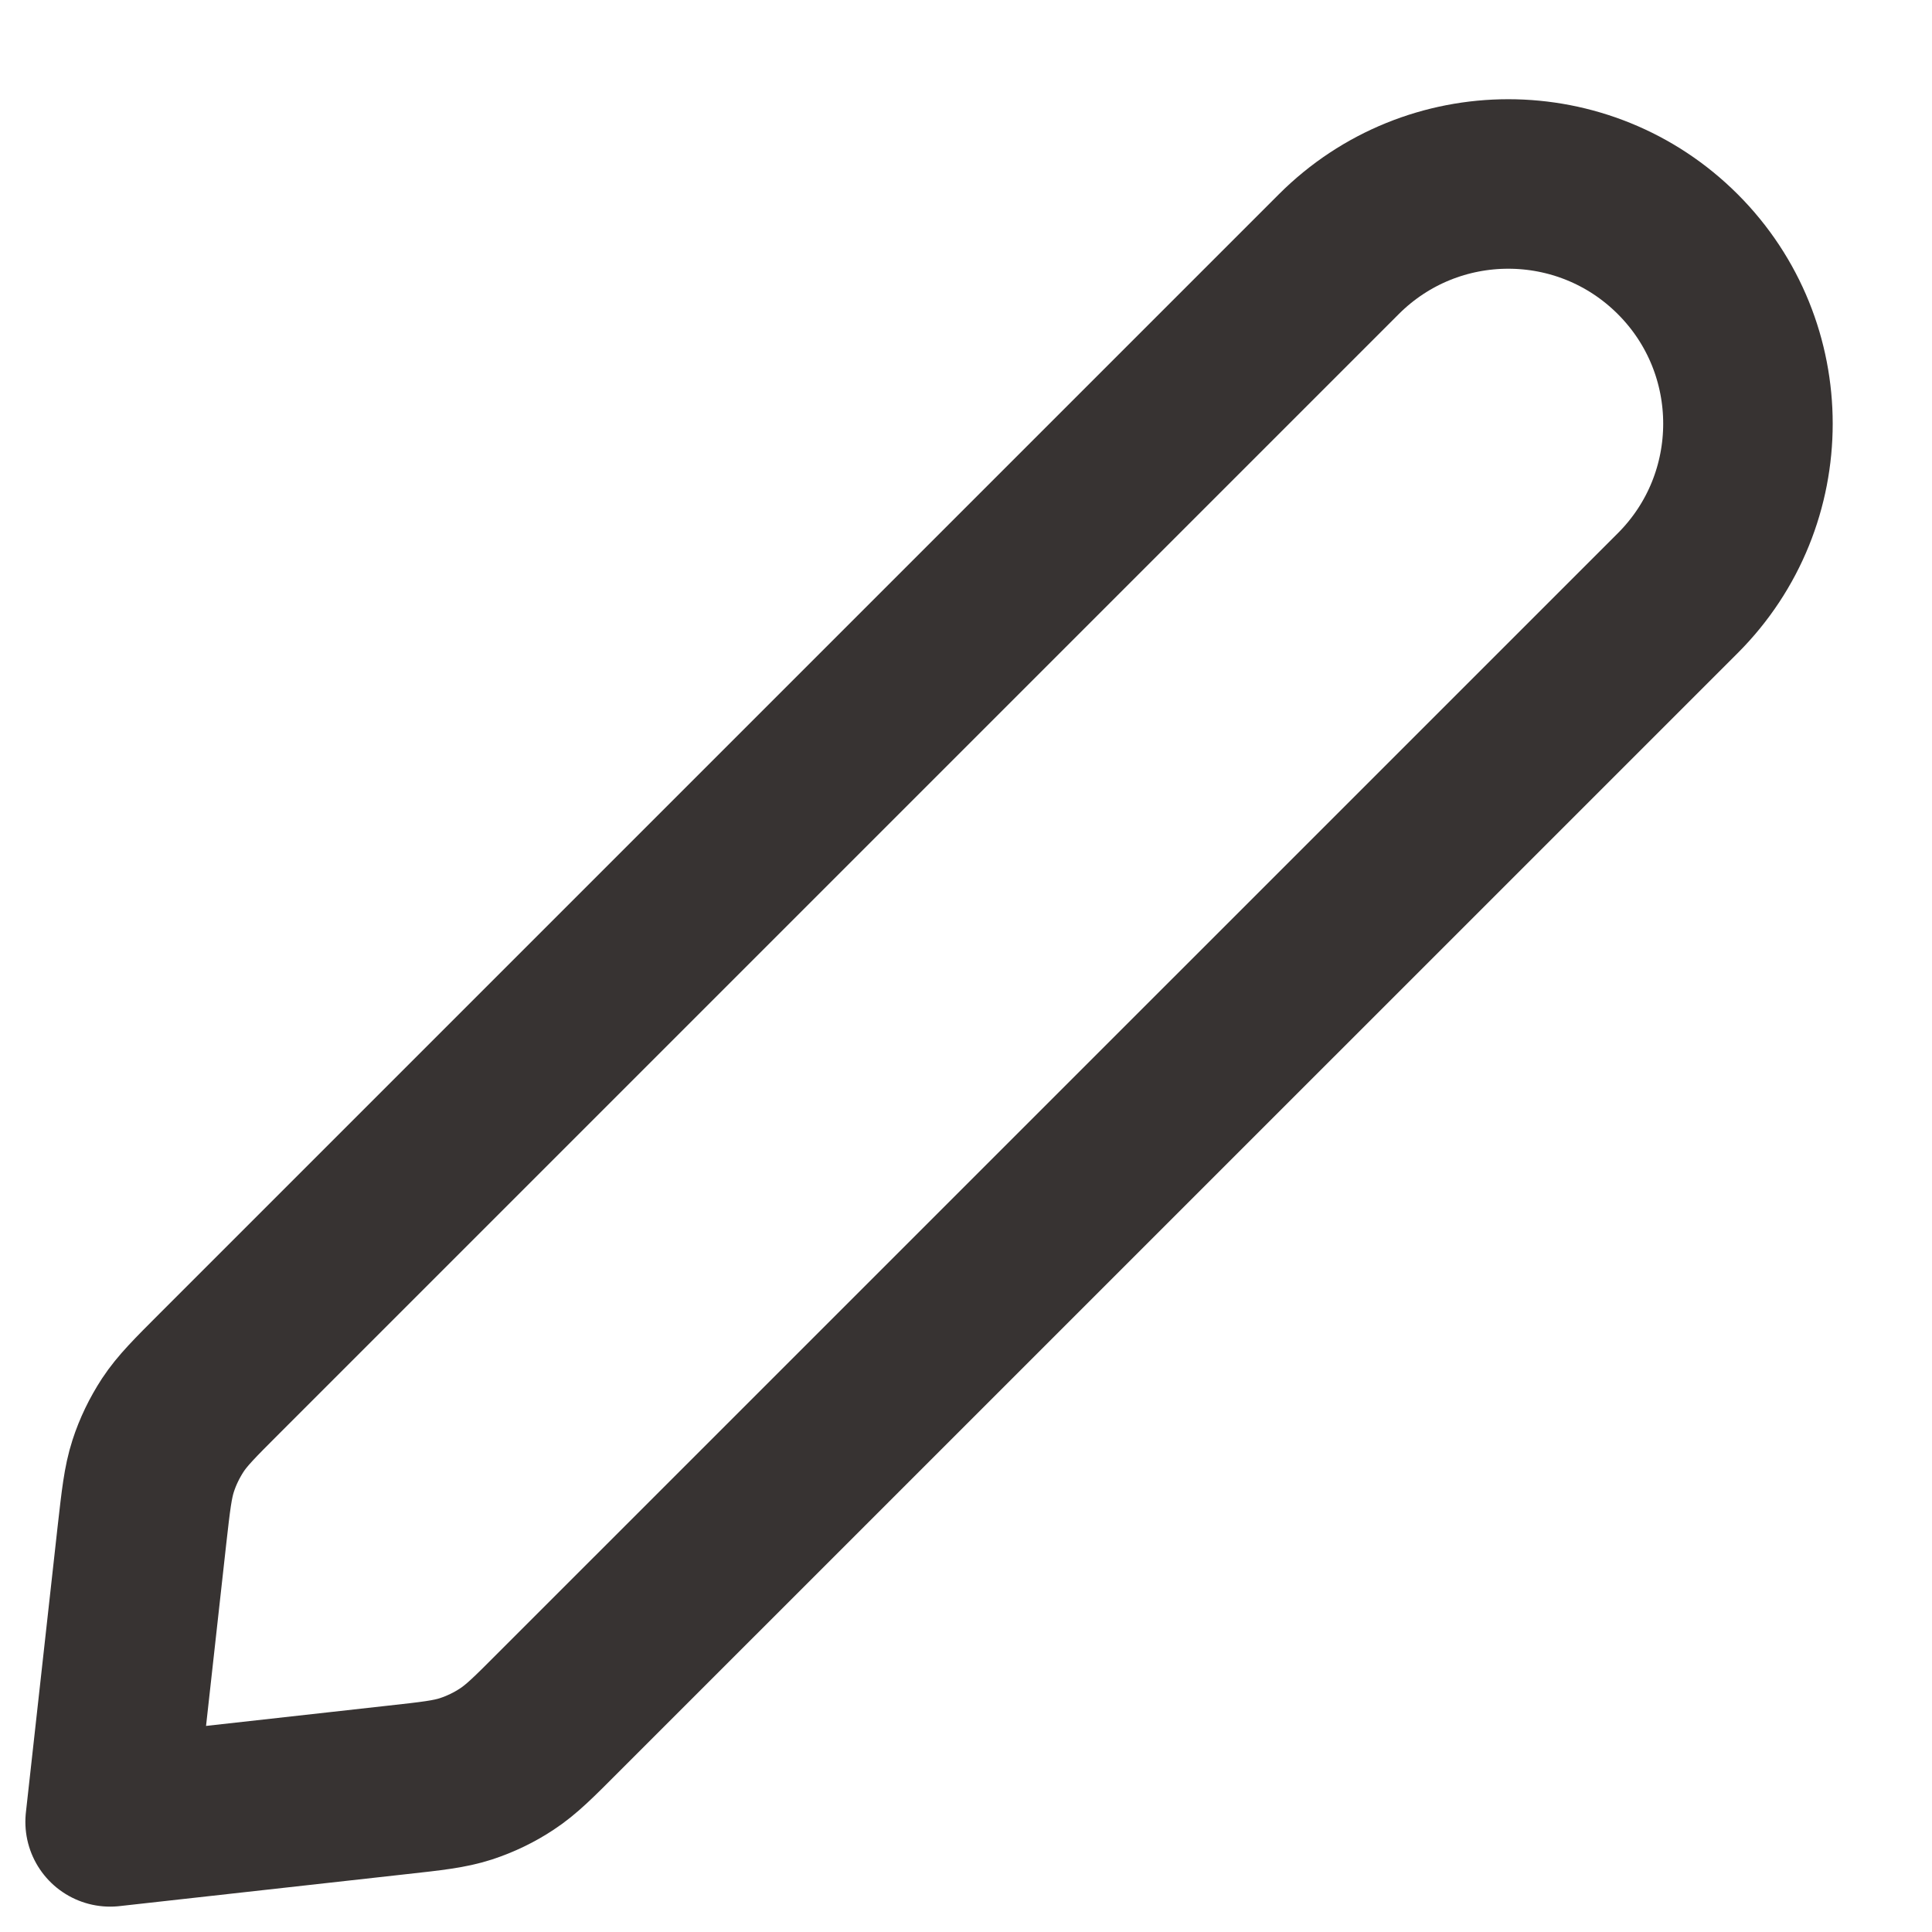 <svg width="19" height="19" viewBox="0 0 19 19" fill="none" xmlns="http://www.w3.org/2000/svg">
<path d="M1.396 15.096C1.435 14.752 1.454 14.579 1.506 14.418C1.552 14.275 1.618 14.14 1.7 14.014C1.793 13.873 1.916 13.75 2.161 13.505L13.166 2.5C14.087 1.579 15.579 1.579 16.5 2.5C17.42 3.42 17.42 4.913 16.5 5.833L5.494 16.838C5.249 17.084 5.127 17.206 4.985 17.299C4.86 17.382 4.724 17.447 4.581 17.494C4.42 17.546 4.248 17.565 3.903 17.603L1.083 17.917L1.396 15.096Z" stroke="#373332" stroke-width="1.667" stroke-linecap="round" stroke-linejoin="round"/>
</svg>
